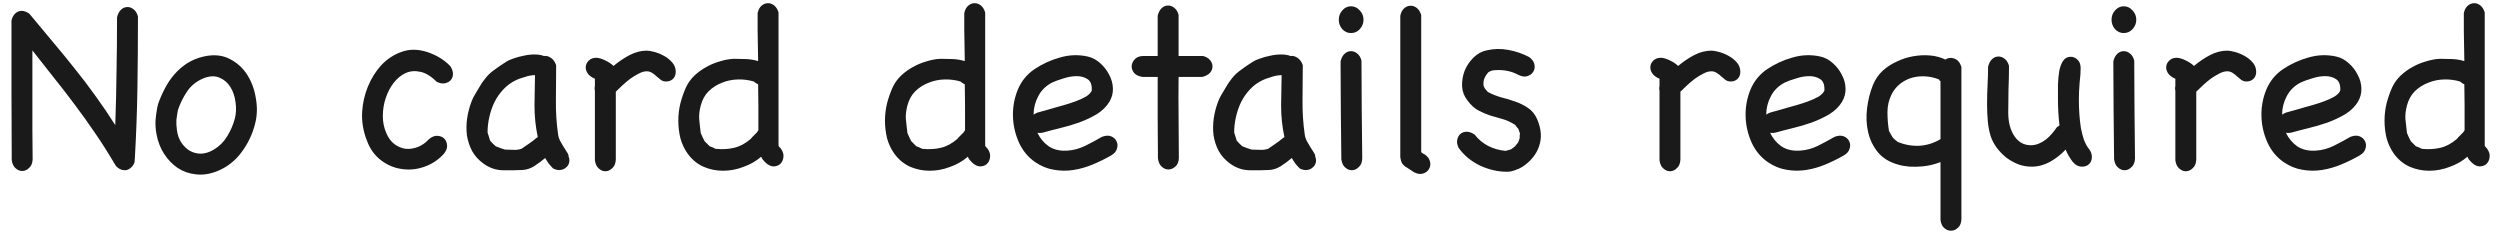 <svg width="195" height="19" viewBox="0 0 195 19" fill="none" xmlns="http://www.w3.org/2000/svg">
<path d="M9.129 1.345C9.196 1.08 9.302 0.881 9.448 0.748C9.593 0.615 9.759 0.549 9.945 0.549C10.117 0.549 10.276 0.609 10.422 0.728C10.581 0.848 10.694 1.033 10.76 1.285C10.76 3.181 10.747 5.018 10.72 6.794C10.694 8.571 10.628 10.408 10.521 12.304C10.521 12.304 10.528 12.31 10.541 12.324H10.521C10.508 12.39 10.502 12.45 10.502 12.503C10.502 12.543 10.502 12.589 10.502 12.642C10.422 12.854 10.309 13.013 10.164 13.119C10.031 13.225 9.885 13.278 9.726 13.278C9.487 13.278 9.262 13.172 9.05 12.96C9.023 12.907 8.997 12.861 8.97 12.821C8.944 12.781 8.917 12.741 8.891 12.702H8.871V12.662C8.393 11.853 7.903 11.084 7.399 10.355C6.895 9.612 6.378 8.889 5.848 8.187C5.317 7.471 4.773 6.768 4.217 6.078C3.673 5.376 3.109 4.66 2.526 3.93C2.526 4.633 2.526 5.316 2.526 5.979C2.526 6.629 2.526 7.292 2.526 7.968C2.526 8.631 2.526 9.327 2.526 10.056C2.539 10.786 2.546 11.575 2.546 12.423C2.533 12.728 2.44 12.954 2.267 13.099C2.108 13.259 1.929 13.338 1.73 13.338C1.545 13.338 1.372 13.265 1.213 13.119C1.054 12.987 0.955 12.775 0.915 12.483C0.915 10.693 0.908 8.883 0.895 7.053C0.895 5.21 0.895 3.393 0.895 1.603C0.948 1.365 1.048 1.179 1.193 1.046C1.339 0.914 1.505 0.848 1.691 0.848C1.876 0.848 2.075 0.92 2.287 1.066C2.897 1.796 3.494 2.512 4.077 3.214C4.661 3.904 5.231 4.6 5.788 5.303C6.358 6.006 6.908 6.728 7.439 7.471C7.969 8.2 8.486 8.962 8.99 9.758C9.043 8.299 9.076 6.901 9.089 5.561C9.116 4.222 9.129 2.817 9.129 1.345ZM12.327 8.127C12.473 7.703 12.652 7.292 12.864 6.894C13.076 6.483 13.328 6.112 13.62 5.78C13.911 5.449 14.243 5.164 14.614 4.925C14.999 4.686 15.423 4.514 15.887 4.408C16.656 4.235 17.326 4.295 17.896 4.587C18.479 4.878 18.943 5.296 19.288 5.84C19.633 6.383 19.858 7.007 19.964 7.709C20.084 8.399 20.057 9.062 19.885 9.698C19.686 10.481 19.335 11.21 18.831 11.886C18.327 12.562 17.69 13.053 16.921 13.358C16.351 13.583 15.801 13.663 15.271 13.597C14.753 13.544 14.283 13.378 13.858 13.099C13.447 12.821 13.096 12.456 12.804 12.005C12.512 11.555 12.314 11.044 12.207 10.474C12.141 10.116 12.115 9.765 12.128 9.42C12.155 9.075 12.201 8.73 12.267 8.386L12.327 8.127ZM13.878 8.585C13.825 8.863 13.785 9.122 13.759 9.36C13.746 9.586 13.759 9.844 13.799 10.136C13.838 10.494 13.951 10.819 14.137 11.111C14.322 11.389 14.548 11.608 14.813 11.767C15.078 11.913 15.37 11.986 15.688 11.986C16.02 11.972 16.351 11.866 16.683 11.667C17.12 11.402 17.465 11.057 17.717 10.633C17.982 10.209 18.181 9.751 18.314 9.261C18.42 8.863 18.439 8.439 18.373 7.988C18.32 7.537 18.188 7.139 17.975 6.794C17.763 6.45 17.478 6.204 17.12 6.059C16.762 5.899 16.338 5.919 15.847 6.118C15.317 6.344 14.899 6.682 14.594 7.133C14.289 7.583 14.051 8.067 13.878 8.585ZM33.461 10.852C33.686 10.666 33.905 10.58 34.117 10.593C34.343 10.607 34.522 10.68 34.654 10.812C34.787 10.945 34.86 11.124 34.873 11.349C34.886 11.561 34.8 11.78 34.614 12.005C34.177 12.483 33.66 12.821 33.063 13.02C32.48 13.219 31.896 13.272 31.313 13.179C30.743 13.099 30.212 12.874 29.722 12.503C29.231 12.132 28.866 11.628 28.628 10.991C28.482 10.633 28.376 10.255 28.309 9.857C28.243 9.46 28.223 9.069 28.25 8.684C28.29 8.048 28.435 7.411 28.687 6.775C28.953 6.125 29.304 5.561 29.741 5.084C30.192 4.607 30.716 4.262 31.313 4.05C31.923 3.824 32.586 3.824 33.302 4.05C33.66 4.169 33.985 4.315 34.276 4.487C34.568 4.66 34.846 4.878 35.112 5.144C35.258 5.356 35.331 5.561 35.331 5.76C35.331 5.959 35.271 6.125 35.151 6.257C35.045 6.377 34.893 6.456 34.694 6.496C34.508 6.536 34.296 6.496 34.057 6.377C33.62 5.939 33.196 5.681 32.785 5.601C32.374 5.508 31.989 5.541 31.631 5.701C31.286 5.86 30.975 6.118 30.696 6.476C30.431 6.821 30.226 7.219 30.08 7.67C29.934 8.107 29.861 8.571 29.861 9.062C29.861 9.539 29.954 9.983 30.139 10.395C30.298 10.766 30.511 11.051 30.776 11.25C31.054 11.449 31.346 11.568 31.651 11.608C31.956 11.634 32.267 11.588 32.586 11.469C32.917 11.336 33.209 11.13 33.461 10.852ZM44.355 12.145C44.355 12.158 44.348 12.165 44.335 12.165C44.415 12.35 44.434 12.523 44.395 12.682C44.355 12.841 44.275 12.967 44.156 13.06C44.05 13.166 43.904 13.232 43.718 13.259C43.546 13.285 43.354 13.245 43.142 13.139C43.022 13.02 42.91 12.894 42.803 12.761C42.697 12.616 42.605 12.47 42.525 12.324C42.26 12.549 41.975 12.761 41.67 12.96C41.365 13.146 41.06 13.245 40.755 13.259C40.224 13.285 39.701 13.292 39.184 13.278C38.666 13.265 38.176 13.093 37.712 12.761C37.327 12.483 37.029 12.151 36.817 11.767C36.618 11.382 36.485 10.978 36.419 10.554C36.366 10.116 36.373 9.672 36.439 9.221C36.505 8.77 36.618 8.339 36.777 7.928C36.843 7.743 36.929 7.564 37.036 7.391C37.142 7.219 37.248 7.04 37.354 6.854C37.5 6.589 37.665 6.344 37.851 6.118C38.037 5.88 38.249 5.674 38.487 5.502C38.66 5.382 38.826 5.263 38.985 5.144C39.157 5.024 39.33 4.912 39.502 4.806C39.621 4.726 39.8 4.646 40.039 4.567C40.291 4.474 40.556 4.401 40.834 4.348C41.126 4.282 41.411 4.249 41.69 4.249C41.981 4.249 42.227 4.288 42.426 4.368C42.611 4.341 42.79 4.388 42.963 4.507C43.148 4.627 43.288 4.819 43.38 5.084C43.38 5.986 43.374 6.894 43.361 7.809C43.347 8.724 43.407 9.632 43.539 10.534C43.553 10.653 43.599 10.799 43.679 10.971C43.772 11.13 43.864 11.29 43.957 11.449C44.063 11.608 44.156 11.754 44.236 11.886C44.315 12.019 44.355 12.105 44.355 12.145ZM41.829 10.772C41.855 10.759 41.875 10.746 41.889 10.733C41.902 10.719 41.922 10.706 41.948 10.693C41.776 9.897 41.69 9.075 41.69 8.227C41.703 7.365 41.716 6.576 41.73 5.86C41.61 5.86 41.478 5.873 41.332 5.899C41.186 5.926 41.04 5.966 40.894 6.019C40.762 6.059 40.636 6.098 40.516 6.138C40.41 6.178 40.331 6.211 40.278 6.238C39.88 6.423 39.542 6.669 39.263 6.973C38.985 7.265 38.753 7.597 38.567 7.968C38.395 8.326 38.262 8.71 38.169 9.122C38.077 9.519 38.03 9.924 38.03 10.335C38.057 10.441 38.09 10.547 38.13 10.653C38.169 10.759 38.202 10.865 38.229 10.971C38.295 11.038 38.362 11.111 38.428 11.19C38.507 11.27 38.587 11.342 38.666 11.409C38.786 11.462 38.905 11.508 39.025 11.548C39.144 11.588 39.263 11.628 39.383 11.667C39.608 11.667 39.827 11.674 40.039 11.687C40.251 11.701 40.463 11.674 40.675 11.608C40.874 11.475 41.066 11.342 41.252 11.21C41.451 11.077 41.643 10.931 41.829 10.772ZM46.263 6.078C46.064 5.972 45.918 5.846 45.826 5.701C45.733 5.555 45.686 5.409 45.686 5.263C45.686 5.064 45.759 4.892 45.905 4.746C46.051 4.587 46.25 4.507 46.502 4.507C46.688 4.507 46.92 4.573 47.198 4.706C47.477 4.839 47.695 4.985 47.854 5.144C48.265 4.799 48.69 4.514 49.127 4.288C49.565 4.063 50.009 3.95 50.46 3.95C50.593 3.95 50.785 3.983 51.037 4.05C51.289 4.116 51.534 4.215 51.773 4.348C52.025 4.481 52.243 4.653 52.429 4.865C52.615 5.077 52.707 5.323 52.707 5.601C52.707 5.827 52.635 6.012 52.489 6.158C52.343 6.291 52.164 6.357 51.952 6.357C51.806 6.357 51.673 6.317 51.554 6.238C51.448 6.145 51.335 6.052 51.216 5.959C51.11 5.853 50.99 5.76 50.858 5.681C50.738 5.601 50.599 5.561 50.44 5.561C50.254 5.561 50.049 5.621 49.823 5.74C49.611 5.846 49.392 5.979 49.167 6.138C48.955 6.297 48.749 6.47 48.55 6.655C48.352 6.841 48.179 7.007 48.033 7.152V12.443C48.02 12.748 47.927 12.973 47.755 13.119C47.596 13.278 47.417 13.358 47.218 13.358C47.032 13.358 46.86 13.285 46.701 13.139C46.542 13.007 46.442 12.794 46.402 12.503V7.073C46.402 7.046 46.396 7.02 46.383 6.993C46.383 6.954 46.383 6.92 46.383 6.894C46.383 6.867 46.383 6.841 46.383 6.814C46.396 6.775 46.402 6.741 46.402 6.715V6.138C46.349 6.112 46.303 6.092 46.263 6.078ZM60.904 11.588C61.077 11.826 61.143 12.059 61.103 12.284C61.077 12.496 60.99 12.668 60.845 12.801C60.712 12.92 60.533 12.98 60.308 12.98C60.096 12.967 59.883 12.854 59.671 12.642C59.605 12.576 59.545 12.509 59.492 12.443C59.439 12.364 59.399 12.291 59.373 12.224C58.975 12.569 58.511 12.834 57.981 13.02C57.464 13.219 56.933 13.318 56.389 13.318C55.859 13.318 55.349 13.212 54.858 13C54.367 12.775 53.956 12.43 53.625 11.966C53.373 11.608 53.187 11.21 53.068 10.772C52.962 10.322 52.909 9.871 52.909 9.42C52.909 8.956 52.962 8.505 53.068 8.067C53.187 7.617 53.333 7.199 53.505 6.814C53.665 6.47 53.89 6.158 54.182 5.88C54.487 5.601 54.805 5.376 55.136 5.203C55.441 5.031 55.779 4.892 56.151 4.786C56.535 4.666 56.9 4.6 57.245 4.587C57.563 4.587 57.881 4.593 58.199 4.607C58.518 4.62 58.829 4.673 59.134 4.766C59.121 3.811 59.108 3.009 59.094 2.359C59.094 1.696 59.094 1.252 59.094 1.027C59.147 0.775 59.247 0.582 59.393 0.45C59.552 0.317 59.711 0.251 59.87 0.251C60.042 0.238 60.208 0.291 60.367 0.41C60.526 0.529 60.646 0.715 60.725 0.967V11.369C60.752 11.409 60.778 11.449 60.805 11.488C60.845 11.515 60.878 11.548 60.904 11.588ZM59.154 10.156V9.877C59.154 9.387 59.154 8.85 59.154 8.266C59.154 7.67 59.147 7.106 59.134 6.576L59.015 6.516C58.975 6.489 58.935 6.463 58.895 6.436C58.869 6.41 58.836 6.383 58.796 6.357C58.398 6.238 57.981 6.185 57.543 6.198C57.105 6.211 56.694 6.297 56.31 6.456C55.925 6.602 55.581 6.821 55.276 7.113C54.984 7.404 54.778 7.776 54.659 8.227C54.553 8.638 54.513 8.996 54.54 9.301C54.566 9.606 54.606 9.964 54.659 10.375C54.712 10.481 54.758 10.587 54.798 10.693C54.851 10.799 54.904 10.905 54.957 11.011L55.355 11.409C55.514 11.462 55.667 11.528 55.813 11.608C56.343 11.661 56.827 11.634 57.265 11.528C57.715 11.422 58.146 11.19 58.557 10.832C58.571 10.806 58.597 10.772 58.637 10.733C58.69 10.68 58.743 10.627 58.796 10.573C58.849 10.52 58.895 10.474 58.935 10.434C58.988 10.381 59.022 10.348 59.035 10.335L59.154 10.156ZM77.023 11.588C77.196 11.826 77.262 12.059 77.222 12.284C77.196 12.496 77.11 12.668 76.964 12.801C76.831 12.92 76.652 12.98 76.427 12.98C76.215 12.967 76.002 12.854 75.79 12.642C75.724 12.576 75.664 12.509 75.611 12.443C75.558 12.364 75.519 12.291 75.492 12.224C75.094 12.569 74.63 12.834 74.1 13.02C73.583 13.219 73.052 13.318 72.509 13.318C71.978 13.318 71.468 13.212 70.977 13C70.487 12.775 70.075 12.43 69.744 11.966C69.492 11.608 69.306 11.21 69.187 10.772C69.081 10.322 69.028 9.871 69.028 9.42C69.028 8.956 69.081 8.505 69.187 8.067C69.306 7.617 69.452 7.199 69.625 6.814C69.784 6.47 70.009 6.158 70.301 5.88C70.606 5.601 70.924 5.376 71.255 5.203C71.561 5.031 71.899 4.892 72.27 4.786C72.654 4.666 73.019 4.6 73.364 4.587C73.682 4.587 74 4.593 74.319 4.607C74.637 4.62 74.948 4.673 75.253 4.766C75.24 3.811 75.227 3.009 75.213 2.359C75.213 1.696 75.213 1.252 75.213 1.027C75.267 0.775 75.366 0.582 75.512 0.45C75.671 0.317 75.83 0.251 75.989 0.251C76.162 0.238 76.327 0.291 76.487 0.41C76.646 0.529 76.765 0.715 76.844 0.967V11.369C76.871 11.409 76.897 11.449 76.924 11.488C76.964 11.515 76.997 11.548 77.023 11.588ZM75.273 10.156V9.877C75.273 9.387 75.273 8.85 75.273 8.266C75.273 7.67 75.267 7.106 75.253 6.576L75.134 6.516C75.094 6.489 75.054 6.463 75.015 6.436C74.988 6.41 74.955 6.383 74.915 6.357C74.517 6.238 74.1 6.185 73.662 6.198C73.225 6.211 72.814 6.297 72.429 6.456C72.044 6.602 71.7 6.821 71.395 7.113C71.103 7.404 70.897 7.776 70.778 8.227C70.672 8.638 70.632 8.996 70.659 9.301C70.685 9.606 70.725 9.964 70.778 10.375C70.831 10.481 70.878 10.587 70.917 10.693C70.97 10.799 71.023 10.905 71.076 11.011L71.474 11.409C71.633 11.462 71.786 11.528 71.932 11.608C72.462 11.661 72.946 11.634 73.384 11.528C73.835 11.422 74.266 11.19 74.677 10.832C74.69 10.806 74.716 10.772 74.756 10.733C74.809 10.68 74.862 10.627 74.915 10.573C74.968 10.52 75.015 10.474 75.054 10.434C75.108 10.381 75.141 10.348 75.154 10.335L75.273 10.156ZM85.951 10.673C86.23 10.567 86.469 10.554 86.667 10.633C86.866 10.713 87.005 10.839 87.085 11.011C87.178 11.183 87.191 11.376 87.125 11.588C87.072 11.8 86.919 11.979 86.667 12.125C86.23 12.377 85.759 12.609 85.255 12.821C84.751 13.033 84.241 13.179 83.724 13.259C83.207 13.338 82.696 13.332 82.192 13.239C81.688 13.159 81.204 12.96 80.74 12.642C80.183 12.258 79.759 11.74 79.467 11.091C79.176 10.428 79.023 9.745 79.01 9.042C78.997 8.326 79.123 7.643 79.388 6.993C79.666 6.33 80.097 5.8 80.681 5.402C81.291 4.991 81.954 4.686 82.67 4.487C83.386 4.275 84.108 4.249 84.838 4.408C85.195 4.487 85.52 4.66 85.812 4.925C86.104 5.177 86.336 5.475 86.508 5.82C86.694 6.151 86.793 6.509 86.807 6.894C86.82 7.265 86.727 7.617 86.528 7.948C86.303 8.319 85.978 8.638 85.553 8.903C85.129 9.155 84.665 9.373 84.161 9.559C83.671 9.731 83.173 9.877 82.67 9.997C82.179 10.116 81.748 10.229 81.377 10.335C81.218 10.375 81.065 10.381 80.919 10.355C81.118 10.779 81.41 11.13 81.794 11.409C82.192 11.674 82.683 11.787 83.266 11.747C83.73 11.72 84.194 11.595 84.659 11.369C85.136 11.13 85.567 10.898 85.951 10.673ZM82.073 6.436C81.582 6.688 81.218 7.046 80.979 7.511C80.74 7.961 80.621 8.439 80.621 8.943C80.714 8.876 80.813 8.823 80.919 8.783C81.158 8.717 81.397 8.651 81.635 8.585C81.887 8.505 82.139 8.432 82.391 8.366C82.55 8.326 82.762 8.266 83.028 8.187C83.306 8.107 83.591 8.014 83.883 7.908C84.174 7.802 84.44 7.683 84.678 7.55C84.917 7.404 85.076 7.245 85.156 7.073C85.182 6.635 85.076 6.337 84.838 6.178C84.599 6.019 84.314 5.939 83.982 5.939C83.651 5.939 83.306 5.999 82.948 6.118C82.59 6.224 82.298 6.33 82.073 6.436ZM89.126 5.999C88.834 5.959 88.615 5.86 88.469 5.701C88.337 5.541 88.27 5.369 88.27 5.183C88.27 4.998 88.343 4.819 88.489 4.646C88.648 4.461 88.88 4.368 89.185 4.368H90.299V1.225C90.365 0.96 90.471 0.761 90.617 0.629C90.763 0.496 90.929 0.43 91.115 0.43C91.287 0.43 91.446 0.49 91.592 0.609C91.751 0.728 91.864 0.914 91.93 1.166V4.368H93.839C94.091 4.434 94.277 4.547 94.396 4.706C94.516 4.852 94.575 5.011 94.575 5.183C94.575 5.369 94.509 5.535 94.376 5.681C94.244 5.827 94.045 5.933 93.78 5.999H91.93C91.917 7.02 91.917 8.074 91.93 9.161C91.943 10.235 91.95 11.283 91.95 12.304C91.95 12.609 91.857 12.841 91.671 13C91.499 13.146 91.32 13.219 91.134 13.219C90.949 13.219 90.776 13.146 90.617 13C90.458 12.867 90.359 12.655 90.319 12.364C90.319 11.329 90.312 10.268 90.299 9.181C90.299 8.094 90.299 7.033 90.299 5.999H89.126ZM102.591 12.145C102.591 12.158 102.585 12.165 102.571 12.165C102.651 12.35 102.671 12.523 102.631 12.682C102.591 12.841 102.512 12.967 102.392 13.06C102.286 13.166 102.14 13.232 101.955 13.259C101.782 13.285 101.59 13.245 101.378 13.139C101.259 13.02 101.146 12.894 101.04 12.761C100.934 12.616 100.841 12.47 100.761 12.324C100.496 12.549 100.211 12.761 99.906 12.96C99.601 13.146 99.296 13.245 98.991 13.259C98.461 13.285 97.937 13.292 97.42 13.278C96.903 13.265 96.412 13.093 95.948 12.761C95.564 12.483 95.265 12.151 95.053 11.767C94.854 11.382 94.722 10.978 94.655 10.554C94.602 10.116 94.609 9.672 94.675 9.221C94.742 8.77 94.854 8.339 95.013 7.928C95.08 7.743 95.166 7.564 95.272 7.391C95.378 7.219 95.484 7.04 95.59 6.854C95.736 6.589 95.902 6.344 96.087 6.118C96.273 5.88 96.485 5.674 96.724 5.502C96.896 5.382 97.062 5.263 97.221 5.144C97.394 5.024 97.566 4.912 97.738 4.806C97.858 4.726 98.037 4.646 98.275 4.567C98.527 4.474 98.792 4.401 99.071 4.348C99.362 4.282 99.648 4.249 99.926 4.249C100.218 4.249 100.463 4.288 100.662 4.368C100.848 4.341 101.027 4.388 101.199 4.507C101.385 4.627 101.524 4.819 101.617 5.084C101.617 5.986 101.61 6.894 101.597 7.809C101.584 8.724 101.643 9.632 101.776 10.534C101.789 10.653 101.835 10.799 101.915 10.971C102.008 11.13 102.101 11.29 102.193 11.449C102.3 11.608 102.392 11.754 102.472 11.886C102.551 12.019 102.591 12.105 102.591 12.145ZM100.065 10.772C100.092 10.759 100.112 10.746 100.125 10.733C100.138 10.719 100.158 10.706 100.185 10.693C100.012 9.897 99.926 9.075 99.926 8.227C99.939 7.365 99.953 6.576 99.966 5.86C99.847 5.86 99.714 5.873 99.568 5.899C99.422 5.926 99.276 5.966 99.13 6.019C98.998 6.059 98.872 6.098 98.753 6.138C98.647 6.178 98.567 6.211 98.514 6.238C98.116 6.423 97.778 6.669 97.499 6.973C97.221 7.265 96.989 7.597 96.803 7.968C96.631 8.326 96.498 8.71 96.406 9.122C96.313 9.519 96.266 9.924 96.266 10.335C96.293 10.441 96.326 10.547 96.366 10.653C96.406 10.759 96.439 10.865 96.465 10.971C96.532 11.038 96.598 11.111 96.664 11.19C96.744 11.27 96.823 11.342 96.903 11.409C97.022 11.462 97.141 11.508 97.261 11.548C97.38 11.588 97.499 11.628 97.619 11.667C97.844 11.667 98.063 11.674 98.275 11.687C98.487 11.701 98.7 11.674 98.912 11.608C99.111 11.475 99.303 11.342 99.489 11.21C99.687 11.077 99.88 10.931 100.065 10.772ZM106.255 12.364C106.242 12.668 106.149 12.894 105.976 13.04C105.817 13.199 105.638 13.278 105.439 13.278C105.254 13.278 105.081 13.206 104.922 13.06C104.763 12.927 104.664 12.715 104.624 12.423C104.611 11.177 104.597 9.904 104.584 8.604C104.584 7.305 104.578 6.032 104.564 4.786C104.631 4.52 104.737 4.322 104.883 4.189C105.028 4.056 105.194 3.99 105.38 3.99C105.552 3.99 105.711 4.05 105.857 4.169C106.016 4.288 106.129 4.474 106.195 4.726C106.209 5.972 106.215 7.245 106.215 8.545C106.228 9.844 106.242 11.117 106.255 12.364ZM104.425 1.544C104.425 1.252 104.518 1.007 104.704 0.808C104.889 0.596 105.115 0.49 105.38 0.49C105.645 0.49 105.87 0.596 106.056 0.808C106.255 1.007 106.354 1.252 106.354 1.544C106.354 1.822 106.255 2.067 106.056 2.28C105.87 2.478 105.645 2.578 105.38 2.578C105.115 2.578 104.889 2.478 104.704 2.28C104.518 2.067 104.425 1.822 104.425 1.544ZM111.133 12.045C111.371 12.218 111.511 12.417 111.55 12.642C111.59 12.854 111.557 13.04 111.451 13.199C111.358 13.358 111.206 13.471 110.994 13.537C110.795 13.603 110.563 13.57 110.297 13.438C110.178 13.358 110.059 13.278 109.939 13.199C109.82 13.119 109.694 13.04 109.562 12.96C109.442 12.854 109.363 12.755 109.323 12.662C109.283 12.569 109.25 12.437 109.223 12.264V1.225C109.276 0.973 109.376 0.781 109.522 0.649C109.681 0.516 109.84 0.45 109.999 0.45C110.171 0.436 110.337 0.49 110.496 0.609C110.655 0.728 110.775 0.914 110.854 1.166V11.866C110.894 11.893 110.934 11.926 110.974 11.966C111.027 11.992 111.08 12.019 111.133 12.045ZM113.782 11.548C113.663 11.309 113.623 11.097 113.663 10.912C113.703 10.713 113.782 10.56 113.902 10.454C114.034 10.335 114.2 10.275 114.399 10.275C114.598 10.275 114.803 10.348 115.015 10.494C115.32 10.879 115.678 11.177 116.089 11.389C116.514 11.601 116.965 11.727 117.442 11.767L117.86 11.648C117.966 11.568 118.039 11.515 118.078 11.488C118.118 11.462 118.145 11.442 118.158 11.429C118.184 11.402 118.211 11.369 118.237 11.329C118.277 11.29 118.337 11.217 118.416 11.111C118.443 11.057 118.463 11.004 118.476 10.951C118.489 10.898 118.509 10.839 118.536 10.772C118.536 10.706 118.536 10.646 118.536 10.593C118.549 10.54 118.556 10.481 118.556 10.414L118.436 10.056C118.397 10.003 118.35 9.95 118.297 9.897C118.257 9.844 118.218 9.791 118.178 9.738C117.846 9.526 117.515 9.373 117.183 9.281C116.852 9.188 116.527 9.095 116.209 9.002C115.904 8.896 115.599 8.764 115.294 8.604C115.002 8.445 114.724 8.187 114.458 7.829C114.207 7.511 114.067 7.146 114.041 6.735C114.028 6.311 114.094 5.906 114.24 5.522C114.399 5.137 114.624 4.799 114.916 4.507C115.221 4.202 115.566 4.01 115.95 3.93C116.507 3.798 117.071 3.785 117.641 3.891C118.224 3.997 118.768 4.182 119.272 4.448C119.51 4.62 119.65 4.819 119.689 5.044C119.729 5.256 119.696 5.442 119.59 5.601C119.497 5.76 119.345 5.873 119.133 5.939C118.934 6.006 118.702 5.972 118.436 5.84C118.118 5.667 117.78 5.555 117.422 5.502C117.077 5.449 116.726 5.449 116.368 5.502C116.328 5.528 116.282 5.548 116.229 5.561C116.189 5.575 116.149 5.594 116.109 5.621C115.963 5.78 115.857 5.939 115.791 6.098C115.725 6.244 115.698 6.43 115.712 6.655C115.725 6.708 115.758 6.788 115.811 6.894C115.851 6.947 115.891 6.993 115.93 7.033C115.97 7.073 116.01 7.119 116.05 7.172C116.368 7.345 116.713 7.484 117.084 7.59C117.468 7.683 117.84 7.796 118.198 7.928C118.556 8.048 118.887 8.213 119.192 8.425C119.497 8.624 119.736 8.923 119.908 9.32C120.226 10.076 120.273 10.772 120.047 11.409C119.835 12.045 119.398 12.582 118.735 13.02C118.562 13.126 118.37 13.212 118.158 13.278C117.946 13.358 117.747 13.398 117.561 13.398C116.845 13.398 116.142 13.239 115.453 12.92C114.763 12.589 114.207 12.132 113.782 11.548ZM129.302 6.078C129.103 5.972 128.958 5.846 128.865 5.701C128.772 5.555 128.725 5.409 128.725 5.263C128.725 5.064 128.798 4.892 128.944 4.746C129.09 4.587 129.289 4.507 129.541 4.507C129.727 4.507 129.959 4.573 130.237 4.706C130.516 4.839 130.734 4.985 130.893 5.144C131.304 4.799 131.729 4.514 132.166 4.288C132.604 4.063 133.048 3.95 133.499 3.95C133.632 3.95 133.824 3.983 134.076 4.05C134.328 4.116 134.573 4.215 134.812 4.348C135.064 4.481 135.282 4.653 135.468 4.865C135.654 5.077 135.746 5.323 135.746 5.601C135.746 5.827 135.674 6.012 135.528 6.158C135.382 6.291 135.203 6.357 134.991 6.357C134.845 6.357 134.712 6.317 134.593 6.238C134.487 6.145 134.374 6.052 134.255 5.959C134.149 5.853 134.029 5.76 133.897 5.681C133.777 5.601 133.638 5.561 133.479 5.561C133.293 5.561 133.088 5.621 132.862 5.74C132.65 5.846 132.432 5.979 132.206 6.138C131.994 6.297 131.788 6.47 131.59 6.655C131.391 6.841 131.218 7.007 131.072 7.152V12.443C131.059 12.748 130.966 12.973 130.794 13.119C130.635 13.278 130.456 13.358 130.257 13.358C130.071 13.358 129.899 13.285 129.74 13.139C129.581 13.007 129.481 12.794 129.441 12.503V7.073C129.441 7.046 129.435 7.02 129.422 6.993C129.422 6.954 129.422 6.92 129.422 6.894C129.422 6.867 129.422 6.841 129.422 6.814C129.435 6.775 129.441 6.741 129.441 6.715V6.138C129.388 6.112 129.342 6.092 129.302 6.078ZM143.098 10.673C143.376 10.567 143.615 10.554 143.814 10.633C144.013 10.713 144.152 10.839 144.232 11.011C144.324 11.183 144.338 11.376 144.271 11.588C144.218 11.8 144.066 11.979 143.814 12.125C143.376 12.377 142.906 12.609 142.402 12.821C141.898 13.033 141.387 13.179 140.87 13.259C140.353 13.338 139.843 13.332 139.339 13.239C138.835 13.159 138.351 12.96 137.887 12.642C137.33 12.258 136.906 11.74 136.614 11.091C136.322 10.428 136.17 9.745 136.156 9.042C136.143 8.326 136.269 7.643 136.534 6.993C136.813 6.33 137.244 5.8 137.827 5.402C138.437 4.991 139.1 4.686 139.816 4.487C140.532 4.275 141.255 4.249 141.984 4.408C142.342 4.487 142.667 4.66 142.959 4.925C143.25 5.177 143.482 5.475 143.655 5.82C143.84 6.151 143.94 6.509 143.953 6.894C143.966 7.265 143.874 7.617 143.675 7.948C143.449 8.319 143.124 8.638 142.7 8.903C142.276 9.155 141.812 9.373 141.308 9.559C140.817 9.731 140.32 9.877 139.816 9.997C139.325 10.116 138.895 10.229 138.523 10.335C138.364 10.375 138.212 10.381 138.066 10.355C138.265 10.779 138.556 11.13 138.941 11.409C139.339 11.674 139.829 11.787 140.413 11.747C140.877 11.72 141.341 11.595 141.805 11.369C142.282 11.13 142.713 10.898 143.098 10.673ZM139.219 6.436C138.729 6.688 138.364 7.046 138.125 7.511C137.887 7.961 137.767 8.439 137.767 8.943C137.86 8.876 137.96 8.823 138.066 8.783C138.304 8.717 138.543 8.651 138.782 8.585C139.034 8.505 139.286 8.432 139.538 8.366C139.697 8.326 139.909 8.266 140.174 8.187C140.453 8.107 140.738 8.014 141.029 7.908C141.321 7.802 141.586 7.683 141.825 7.55C142.064 7.404 142.223 7.245 142.302 7.073C142.329 6.635 142.223 6.337 141.984 6.178C141.745 6.019 141.46 5.939 141.129 5.939C140.797 5.939 140.453 5.999 140.095 6.118C139.736 6.224 139.445 6.33 139.219 6.436ZM152.99 17.097C152.977 17.389 152.891 17.608 152.732 17.754C152.572 17.913 152.393 17.992 152.195 17.992C152.009 18.006 151.83 17.939 151.658 17.793C151.498 17.661 151.399 17.449 151.359 17.157V12.642C150.882 12.828 150.404 12.94 149.927 12.98C149.649 13.007 149.33 13.013 148.972 13C148.628 12.973 148.323 12.92 148.058 12.841C147.381 12.655 146.851 12.33 146.466 11.866C146.095 11.402 145.843 10.879 145.711 10.295C145.578 9.698 145.551 9.082 145.631 8.445C145.711 7.796 145.863 7.192 146.088 6.635C146.261 6.211 146.506 5.846 146.824 5.541C147.156 5.236 147.527 4.991 147.938 4.806C148.349 4.607 148.78 4.467 149.231 4.388C149.695 4.308 150.139 4.288 150.564 4.328C151.001 4.368 151.392 4.474 151.737 4.646C151.949 4.501 152.181 4.474 152.433 4.567C152.698 4.66 152.884 4.878 152.99 5.223V17.097ZM148.018 11.071C148.575 11.296 149.145 11.396 149.728 11.369C150.312 11.329 150.855 11.157 151.359 10.852V6.337C151.293 6.297 151.253 6.251 151.24 6.198C150.922 6.065 150.577 5.986 150.206 5.959C149.848 5.933 149.496 5.966 149.151 6.059C148.82 6.151 148.515 6.304 148.237 6.516C147.958 6.728 147.733 7 147.56 7.331C147.335 7.769 147.222 8.24 147.222 8.744C147.222 9.248 147.262 9.738 147.341 10.216C147.395 10.295 147.441 10.381 147.481 10.474C147.534 10.554 147.587 10.64 147.64 10.733C147.706 10.799 147.766 10.859 147.819 10.912C147.885 10.951 147.951 11.004 148.018 11.071ZM162.948 11.628C163.093 11.813 163.166 12.019 163.166 12.244C163.166 12.47 163.093 12.655 162.948 12.801C162.802 12.934 162.623 13 162.411 13C162.119 13 161.867 12.867 161.655 12.602C161.443 12.324 161.264 12.012 161.118 11.667C160.773 12.039 160.369 12.357 159.905 12.622C159.44 12.874 158.963 13 158.472 13C158.114 13 157.77 12.94 157.438 12.821C157.107 12.688 156.795 12.516 156.503 12.304C156.225 12.079 155.973 11.82 155.748 11.528C155.535 11.236 155.376 10.931 155.27 10.613C155.164 10.268 155.091 9.891 155.051 9.48C155.012 9.055 154.992 8.618 154.992 8.167C154.992 7.623 155.005 7.093 155.032 6.576C155.058 6.059 155.071 5.601 155.071 5.203C155.138 4.938 155.244 4.739 155.39 4.607C155.535 4.474 155.701 4.408 155.887 4.408C156.059 4.408 156.218 4.467 156.364 4.587C156.523 4.706 156.636 4.892 156.702 5.144C156.702 5.767 156.689 6.37 156.663 6.954C156.649 7.524 156.643 8.134 156.643 8.783C156.643 9.526 156.802 10.136 157.12 10.613C157.438 11.091 157.869 11.329 158.413 11.329C158.612 11.329 158.811 11.29 159.009 11.21C159.208 11.13 159.394 11.024 159.566 10.892C159.739 10.759 159.898 10.607 160.044 10.434C160.19 10.262 160.322 10.089 160.442 9.917C160.468 9.891 160.501 9.871 160.541 9.857C160.581 9.831 160.614 9.804 160.64 9.778C160.561 9.115 160.521 8.445 160.521 7.769C160.521 7.385 160.521 7 160.521 6.615C160.534 6.218 160.567 5.86 160.621 5.541C160.687 5.21 160.786 4.945 160.919 4.746C161.065 4.534 161.264 4.428 161.516 4.428C161.714 4.428 161.893 4.507 162.053 4.666C162.212 4.812 162.291 5.031 162.291 5.323C162.291 5.628 162.265 5.999 162.212 6.436C162.172 6.874 162.152 7.331 162.152 7.809C162.152 8.18 162.165 8.551 162.192 8.923C162.218 9.294 162.258 9.652 162.311 9.997C162.377 10.328 162.457 10.633 162.55 10.912C162.656 11.19 162.788 11.429 162.948 11.628ZM166.53 12.364C166.517 12.668 166.424 12.894 166.252 13.04C166.093 13.199 165.914 13.278 165.715 13.278C165.529 13.278 165.357 13.206 165.198 13.06C165.039 12.927 164.939 12.715 164.899 12.423C164.886 11.177 164.873 9.904 164.86 8.604C164.86 7.305 164.853 6.032 164.84 4.786C164.906 4.52 165.012 4.322 165.158 4.189C165.304 4.056 165.47 3.99 165.655 3.99C165.828 3.99 165.987 4.05 166.133 4.169C166.292 4.288 166.404 4.474 166.471 4.726C166.484 5.972 166.491 7.245 166.491 8.545C166.504 9.844 166.517 11.117 166.53 12.364ZM164.7 1.544C164.7 1.252 164.793 1.007 164.979 0.808C165.165 0.596 165.39 0.49 165.655 0.49C165.92 0.49 166.146 0.596 166.331 0.808C166.53 1.007 166.63 1.252 166.63 1.544C166.63 1.822 166.53 2.067 166.331 2.28C166.146 2.478 165.92 2.578 165.655 2.578C165.39 2.578 165.165 2.478 164.979 2.28C164.793 2.067 164.7 1.822 164.7 1.544ZM169.539 6.078C169.34 5.972 169.194 5.846 169.101 5.701C169.008 5.555 168.962 5.409 168.962 5.263C168.962 5.064 169.035 4.892 169.181 4.746C169.326 4.587 169.525 4.507 169.777 4.507C169.963 4.507 170.195 4.573 170.473 4.706C170.752 4.839 170.971 4.985 171.13 5.144C171.541 4.799 171.965 4.514 172.403 4.288C172.84 4.063 173.284 3.95 173.735 3.95C173.868 3.95 174.06 3.983 174.312 4.05C174.564 4.116 174.809 4.215 175.048 4.348C175.3 4.481 175.519 4.653 175.704 4.865C175.89 5.077 175.983 5.323 175.983 5.601C175.983 5.827 175.91 6.012 175.764 6.158C175.618 6.291 175.439 6.357 175.227 6.357C175.081 6.357 174.949 6.317 174.829 6.238C174.723 6.145 174.61 6.052 174.491 5.959C174.385 5.853 174.266 5.76 174.133 5.681C174.014 5.601 173.874 5.561 173.715 5.561C173.53 5.561 173.324 5.621 173.099 5.74C172.887 5.846 172.668 5.979 172.442 6.138C172.23 6.297 172.025 6.47 171.826 6.655C171.627 6.841 171.455 7.007 171.309 7.152V12.443C171.295 12.748 171.203 12.973 171.03 13.119C170.871 13.278 170.692 13.358 170.493 13.358C170.308 13.358 170.135 13.285 169.976 13.139C169.817 13.007 169.718 12.794 169.678 12.503V7.073C169.678 7.046 169.671 7.02 169.658 6.993C169.658 6.954 169.658 6.92 169.658 6.894C169.658 6.867 169.658 6.841 169.658 6.814C169.671 6.775 169.678 6.741 169.678 6.715V6.138C169.625 6.112 169.578 6.092 169.539 6.078ZM183.334 10.673C183.613 10.567 183.851 10.554 184.05 10.633C184.249 10.713 184.388 10.839 184.468 11.011C184.561 11.183 184.574 11.376 184.508 11.588C184.455 11.8 184.302 11.979 184.05 12.125C183.613 12.377 183.142 12.609 182.638 12.821C182.134 13.033 181.624 13.179 181.107 13.259C180.589 13.338 180.079 13.332 179.575 13.239C179.071 13.159 178.587 12.96 178.123 12.642C177.566 12.258 177.142 11.74 176.85 11.091C176.558 10.428 176.406 9.745 176.393 9.042C176.379 8.326 176.505 7.643 176.771 6.993C177.049 6.33 177.48 5.8 178.063 5.402C178.673 4.991 179.336 4.686 180.052 4.487C180.768 4.275 181.491 4.249 182.22 4.408C182.578 4.487 182.903 4.66 183.195 4.925C183.487 5.177 183.719 5.475 183.891 5.82C184.077 6.151 184.176 6.509 184.189 6.894C184.203 7.265 184.11 7.617 183.911 7.948C183.686 8.319 183.361 8.638 182.936 8.903C182.512 9.155 182.048 9.373 181.544 9.559C181.053 9.731 180.556 9.877 180.052 9.997C179.562 10.116 179.131 10.229 178.76 10.335C178.6 10.375 178.448 10.381 178.302 10.355C178.501 10.779 178.793 11.13 179.177 11.409C179.575 11.674 180.066 11.787 180.649 11.747C181.113 11.72 181.577 11.595 182.041 11.369C182.519 11.13 182.95 10.898 183.334 10.673ZM179.456 6.436C178.965 6.688 178.6 7.046 178.362 7.511C178.123 7.961 178.004 8.439 178.004 8.943C178.097 8.876 178.196 8.823 178.302 8.783C178.541 8.717 178.779 8.651 179.018 8.585C179.27 8.505 179.522 8.432 179.774 8.366C179.933 8.326 180.145 8.266 180.41 8.187C180.689 8.107 180.974 8.014 181.266 7.908C181.557 7.802 181.823 7.683 182.061 7.55C182.3 7.404 182.459 7.245 182.539 7.073C182.565 6.635 182.459 6.337 182.22 6.178C181.982 6.019 181.697 5.939 181.365 5.939C181.034 5.939 180.689 5.999 180.331 6.118C179.973 6.224 179.681 6.33 179.456 6.436ZM193.988 11.588C194.161 11.826 194.227 12.059 194.187 12.284C194.161 12.496 194.075 12.668 193.929 12.801C193.796 12.92 193.617 12.98 193.392 12.98C193.179 12.967 192.967 12.854 192.755 12.642C192.689 12.576 192.629 12.509 192.576 12.443C192.523 12.364 192.483 12.291 192.457 12.224C192.059 12.569 191.595 12.834 191.065 13.02C190.547 13.219 190.017 13.318 189.473 13.318C188.943 13.318 188.433 13.212 187.942 13C187.451 12.775 187.04 12.43 186.709 11.966C186.457 11.608 186.271 11.21 186.152 10.772C186.046 10.322 185.993 9.871 185.993 9.42C185.993 8.956 186.046 8.505 186.152 8.067C186.271 7.617 186.417 7.199 186.589 6.814C186.749 6.47 186.974 6.158 187.266 5.88C187.571 5.601 187.889 5.376 188.22 5.203C188.525 5.031 188.863 4.892 189.235 4.786C189.619 4.666 189.984 4.6 190.329 4.587C190.647 4.587 190.965 4.593 191.283 4.607C191.602 4.62 191.913 4.673 192.218 4.766C192.205 3.811 192.192 3.009 192.178 2.359C192.178 1.696 192.178 1.252 192.178 1.027C192.231 0.775 192.331 0.582 192.477 0.45C192.636 0.317 192.795 0.251 192.954 0.251C193.126 0.238 193.292 0.291 193.451 0.41C193.61 0.529 193.73 0.715 193.809 0.967V11.369C193.836 11.409 193.862 11.449 193.889 11.488C193.929 11.515 193.962 11.548 193.988 11.588ZM192.238 10.156V9.877C192.238 9.387 192.238 8.85 192.238 8.266C192.238 7.67 192.231 7.106 192.218 6.576L192.099 6.516C192.059 6.489 192.019 6.463 191.979 6.436C191.953 6.41 191.92 6.383 191.88 6.357C191.482 6.238 191.065 6.185 190.627 6.198C190.189 6.211 189.778 6.297 189.394 6.456C189.009 6.602 188.665 6.821 188.36 7.113C188.068 7.404 187.862 7.776 187.743 8.227C187.637 8.638 187.597 8.996 187.624 9.301C187.65 9.606 187.69 9.964 187.743 10.375C187.796 10.481 187.842 10.587 187.882 10.693C187.935 10.799 187.988 10.905 188.041 11.011L188.439 11.409C188.598 11.462 188.751 11.528 188.897 11.608C189.427 11.661 189.911 11.634 190.349 11.528C190.799 11.422 191.23 11.19 191.641 10.832C191.655 10.806 191.681 10.772 191.721 10.733C191.774 10.68 191.827 10.627 191.88 10.573C191.933 10.52 191.979 10.474 192.019 10.434C192.072 10.381 192.105 10.348 192.119 10.335L192.238 10.156Z" fill="#1A1A1A"/>
</svg>
